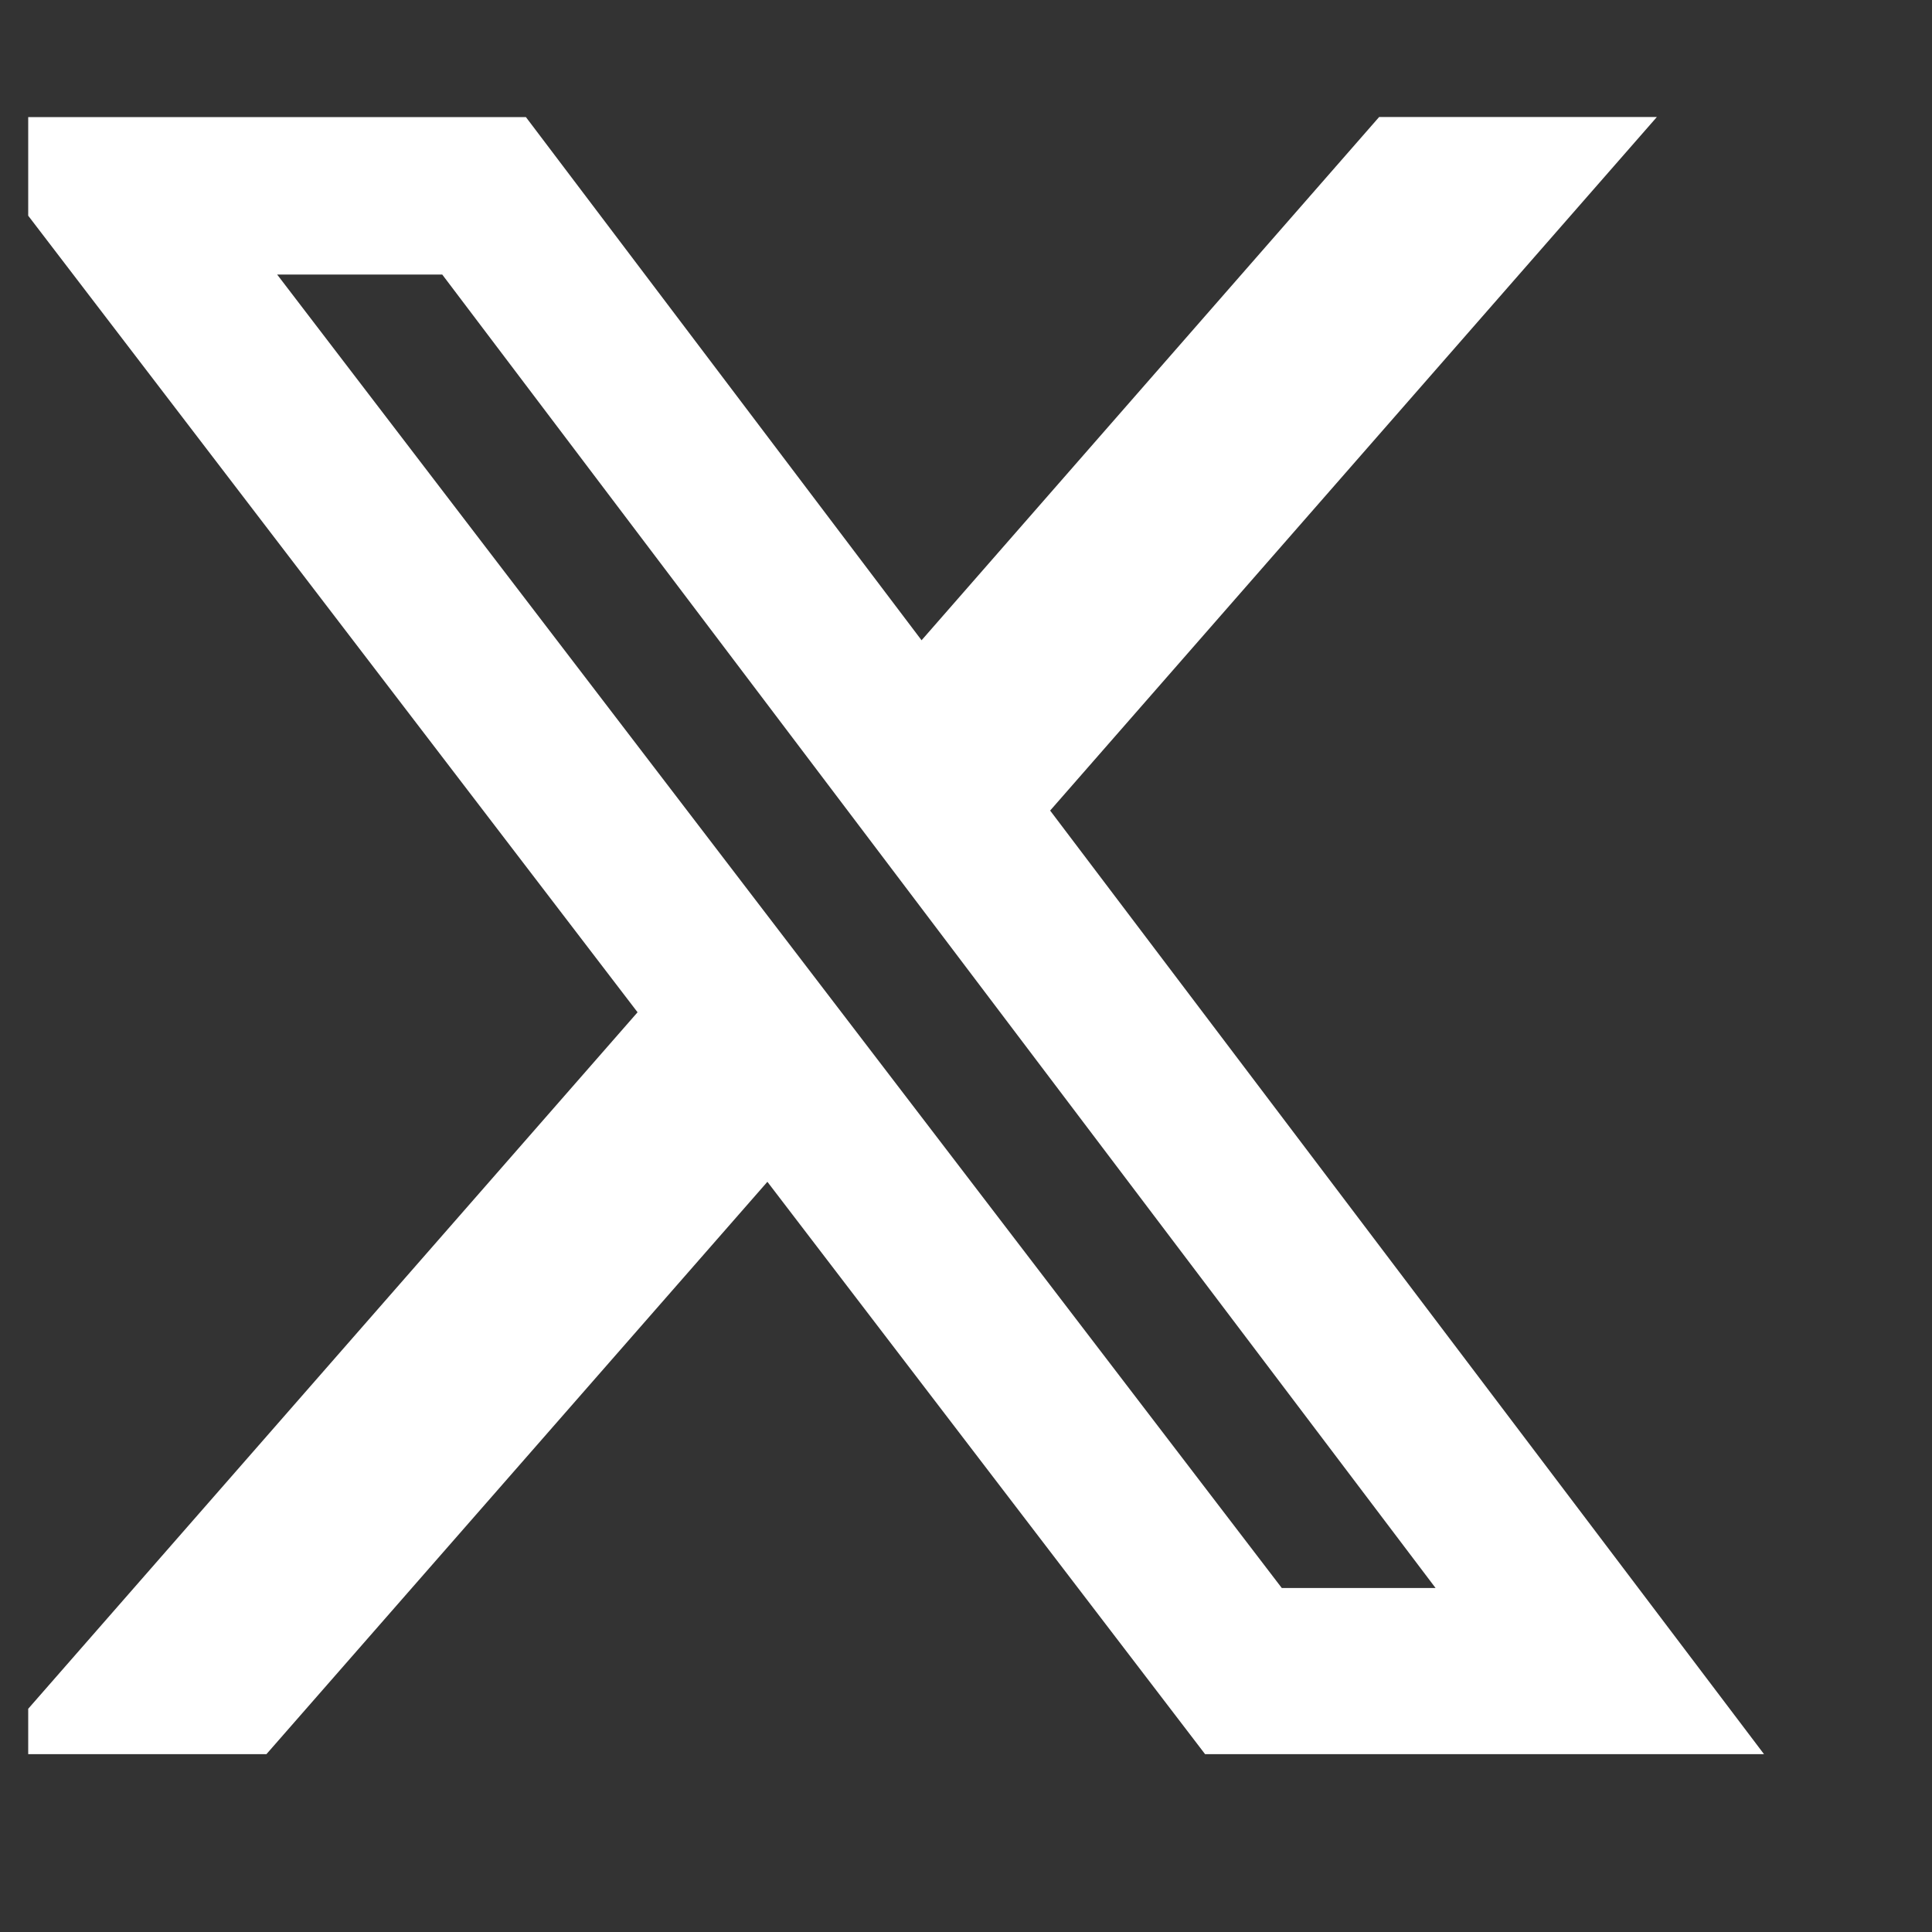 <svg width="20" height="20" viewBox="0 0 20 20" fill="none" xmlns="http://www.w3.org/2000/svg">
<rect x="0" y="0" width="20" height="20" fill="#333333" stroke="none"/>
<g clip-path="url(#clip0_690_197)">
<path d="M14.277 1.211H17.152L10.871 8.391L18.261 18.159H12.475L7.944 12.234L2.758 18.159H-0.119L6.6 10.479L-0.489 1.212H5.444L9.54 6.628L14.277 1.211ZM13.269 16.439H14.861L4.578 2.842H2.869L13.269 16.439Z" fill="white"/>
</g>
<defs>
<clipPath id="clip0_690_197">
<rect width="18.75" height="18.75" fill="white" transform="translate(0.292 0.311)"/>
</clipPath>
</defs>
</svg>

